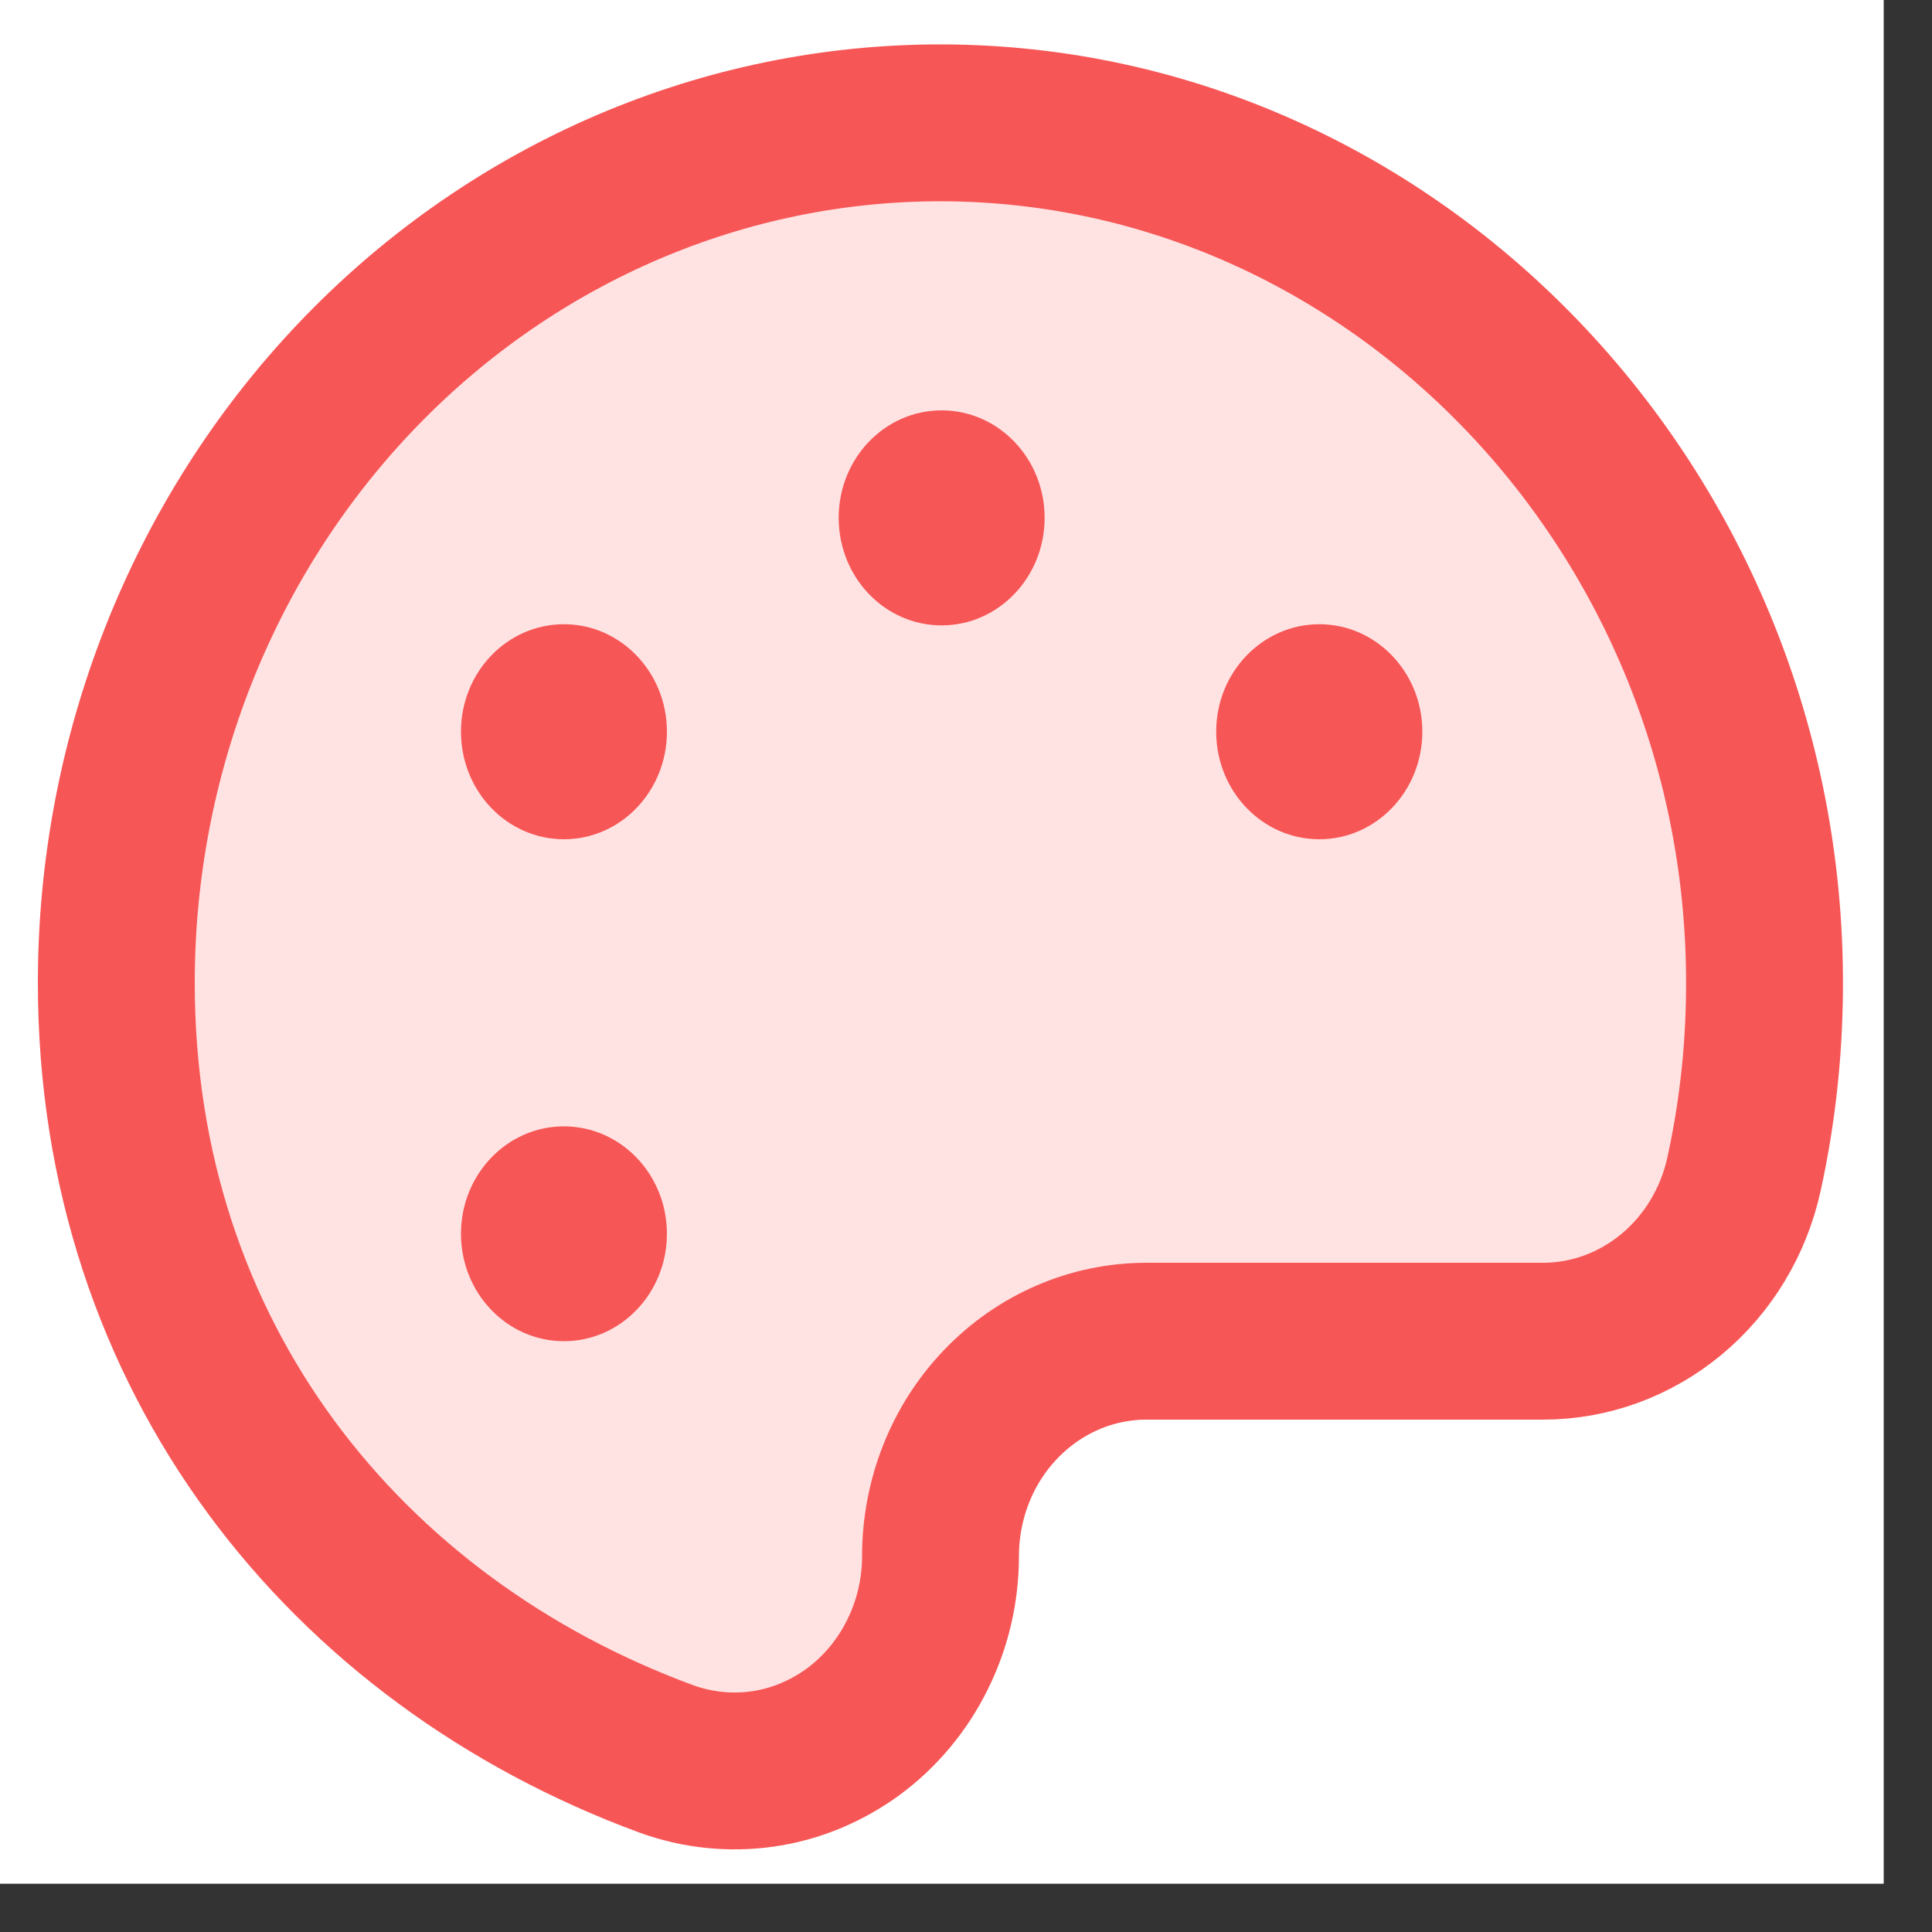 <?xml version="1.0" encoding="utf-8"?>
<svg xmlns="http://www.w3.org/2000/svg" fill="none" height="100%" overflow="visible" preserveAspectRatio="none" style="display: block;" viewBox="0 0 10 10" width="100%">
<rect x="0" y="0" width="10" height="10" fill="#333333" stroke="none"/>
<g clip-path="url(#clip0_0_4849)" id="Frame 1171277067">
<rect fill="white" height="9.75" width="9.75"/>
<g clip-path="url(#clip1_0_4849)" id="Palette">
<g id="Vector">
</g>
<path d="M4.868 8.055C4.868 7.759 4.98 7.476 5.18 7.268C5.38 7.059 5.651 6.942 5.934 6.942H7.987C8.229 6.942 8.463 6.856 8.652 6.699C8.841 6.542 8.973 6.323 9.027 6.077C9.101 5.74 9.136 5.395 9.133 5.049C9.113 2.6 7.171 0.612 4.823 0.636C3.7 0.648 2.626 1.123 1.836 1.956C1.045 2.79 0.602 3.915 0.602 5.087C0.602 7.026 1.79 8.492 3.446 9.103C3.607 9.162 3.779 9.18 3.948 9.156C4.117 9.132 4.277 9.065 4.417 8.963C4.556 8.86 4.67 8.724 4.748 8.566C4.827 8.408 4.868 8.233 4.868 8.055Z" fill="#FFE3E3" id="Vector_2" stroke="#F75656" stroke-linecap="round" stroke-width="0.812"/>
<path d="M4.874 3.237C5.168 3.237 5.407 2.988 5.407 2.68C5.407 2.373 5.168 2.124 4.874 2.124C4.579 2.124 4.341 2.373 4.341 2.68C4.341 2.988 4.579 3.237 4.874 3.237Z" fill="#F75656" id="Vector_3"/>
<path d="M2.919 4.344C3.213 4.344 3.452 4.095 3.452 3.787C3.452 3.48 3.213 3.231 2.919 3.231C2.624 3.231 2.386 3.48 2.386 3.787C2.386 4.095 2.624 4.344 2.919 4.344Z" fill="#F75656" id="Vector_4"/>
<path d="M2.919 6.942C3.213 6.942 3.452 6.693 3.452 6.386C3.452 6.079 3.213 5.83 2.919 5.83C2.624 5.83 2.386 6.079 2.386 6.386C2.386 6.693 2.624 6.942 2.919 6.942Z" fill="#F75656" id="Vector_5"/>
<path d="M6.829 4.344C7.123 4.344 7.362 4.095 7.362 3.787C7.362 3.48 7.123 3.231 6.829 3.231C6.534 3.231 6.295 3.48 6.295 3.787C6.295 4.095 6.534 4.344 6.829 4.344Z" fill="#F75656" id="Vector_6"/>
</g>
</g>
<defs>
<clipPath id="clip0_0_4849">
<rect fill="white" height="9.75" width="9.75"/>
</clipPath>
<clipPath id="clip1_0_4849">
<rect fill="white" height="9.75" transform="translate(-0.002 0.001)" width="9.75"/>
</clipPath>
</defs>
</svg>